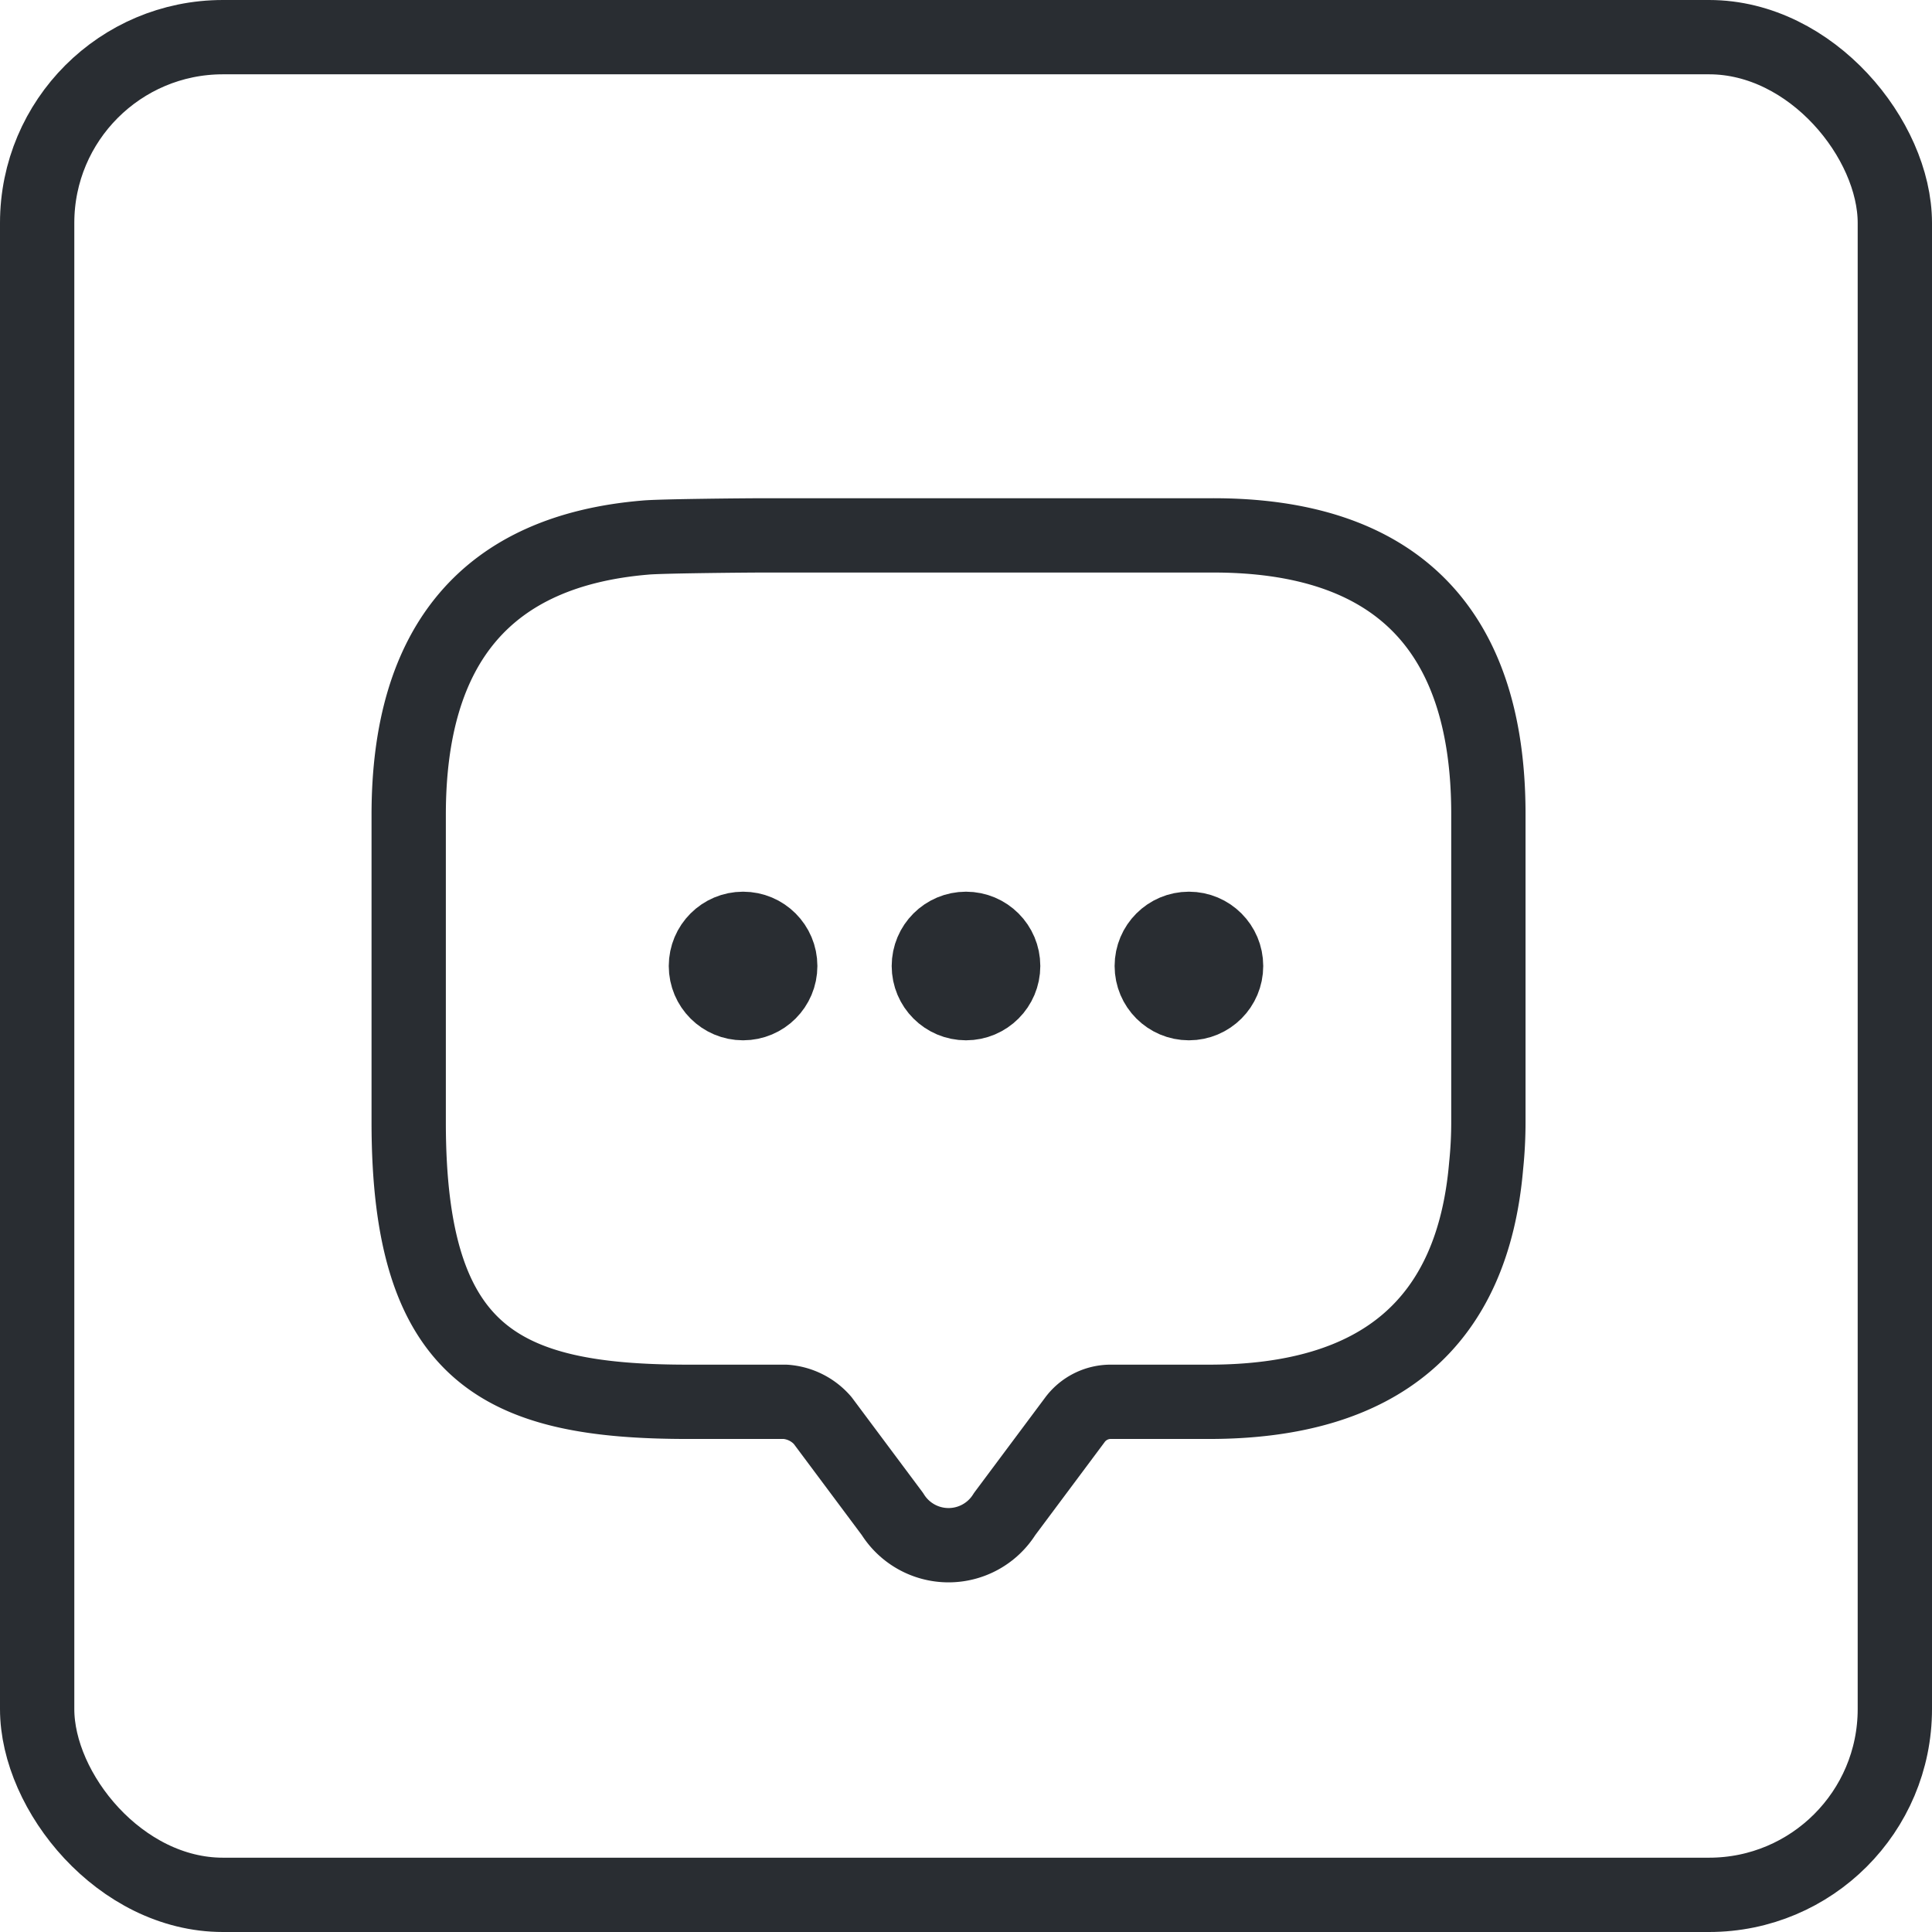 <svg xmlns="http://www.w3.org/2000/svg" width="26" height="26" viewBox="0 0 26 26">
    <g data-name="그룹 17025">
        <g data-name="사각형 6550" style="stroke:#292d32;fill:none">
            <rect width="26" height="26" rx="3" style="stroke:none"/>
            <rect x=".5" y=".5" width="25" height="25" rx="2.5" style="fill:none"/>
        </g>
        <path d="M13.53 2.75v4.14a5.683 5.683 0 0 1-.03.59c-.18 2.12-1.43 3.18-3.73 3.18H8.46a.6.6 0 0 0-.5.25l-.94 1.26a.889.889 0 0 1-1.51 0l-.94-1.26a.733.733 0 0 0-.5-.25H2.76C.25 10.66-1 10.04-1 6.9V2.76C-1 .46.06-.79 2.18-.97 2.37-.99 3.57-1 3.77-1H9.8c2.47-.01 3.73 1.25 3.73 3.75z" transform="translate(6.5 8.205)" style="stroke-linecap:round;stroke-linejoin:round;stroke:#292d32;fill:none"/>
        <g data-name="그룹 17026">
            <g data-name="타원 790" transform="translate(9 12)" style="stroke:#292d32;fill:none">
                <circle cx="1" cy="1" r="1" style="stroke:none"/>
                <circle cx="1" cy="1" r=".5" style="fill:none"/>
            </g>
            <g data-name="타원 791" transform="translate(12 12)" style="stroke:#292d32;fill:none">
                <circle cx="1" cy="1" r="1" style="stroke:none"/>
                <circle cx="1" cy="1" r=".5" style="fill:none"/>
            </g>
            <g data-name="타원 792" transform="translate(15 12)" style="stroke:#292d32;fill:none">
                <circle cx="1" cy="1" r="1" style="stroke:none"/>
                <circle cx="1" cy="1" r=".5" style="fill:none"/>
            </g>
        </g>
    </g>
</svg>
